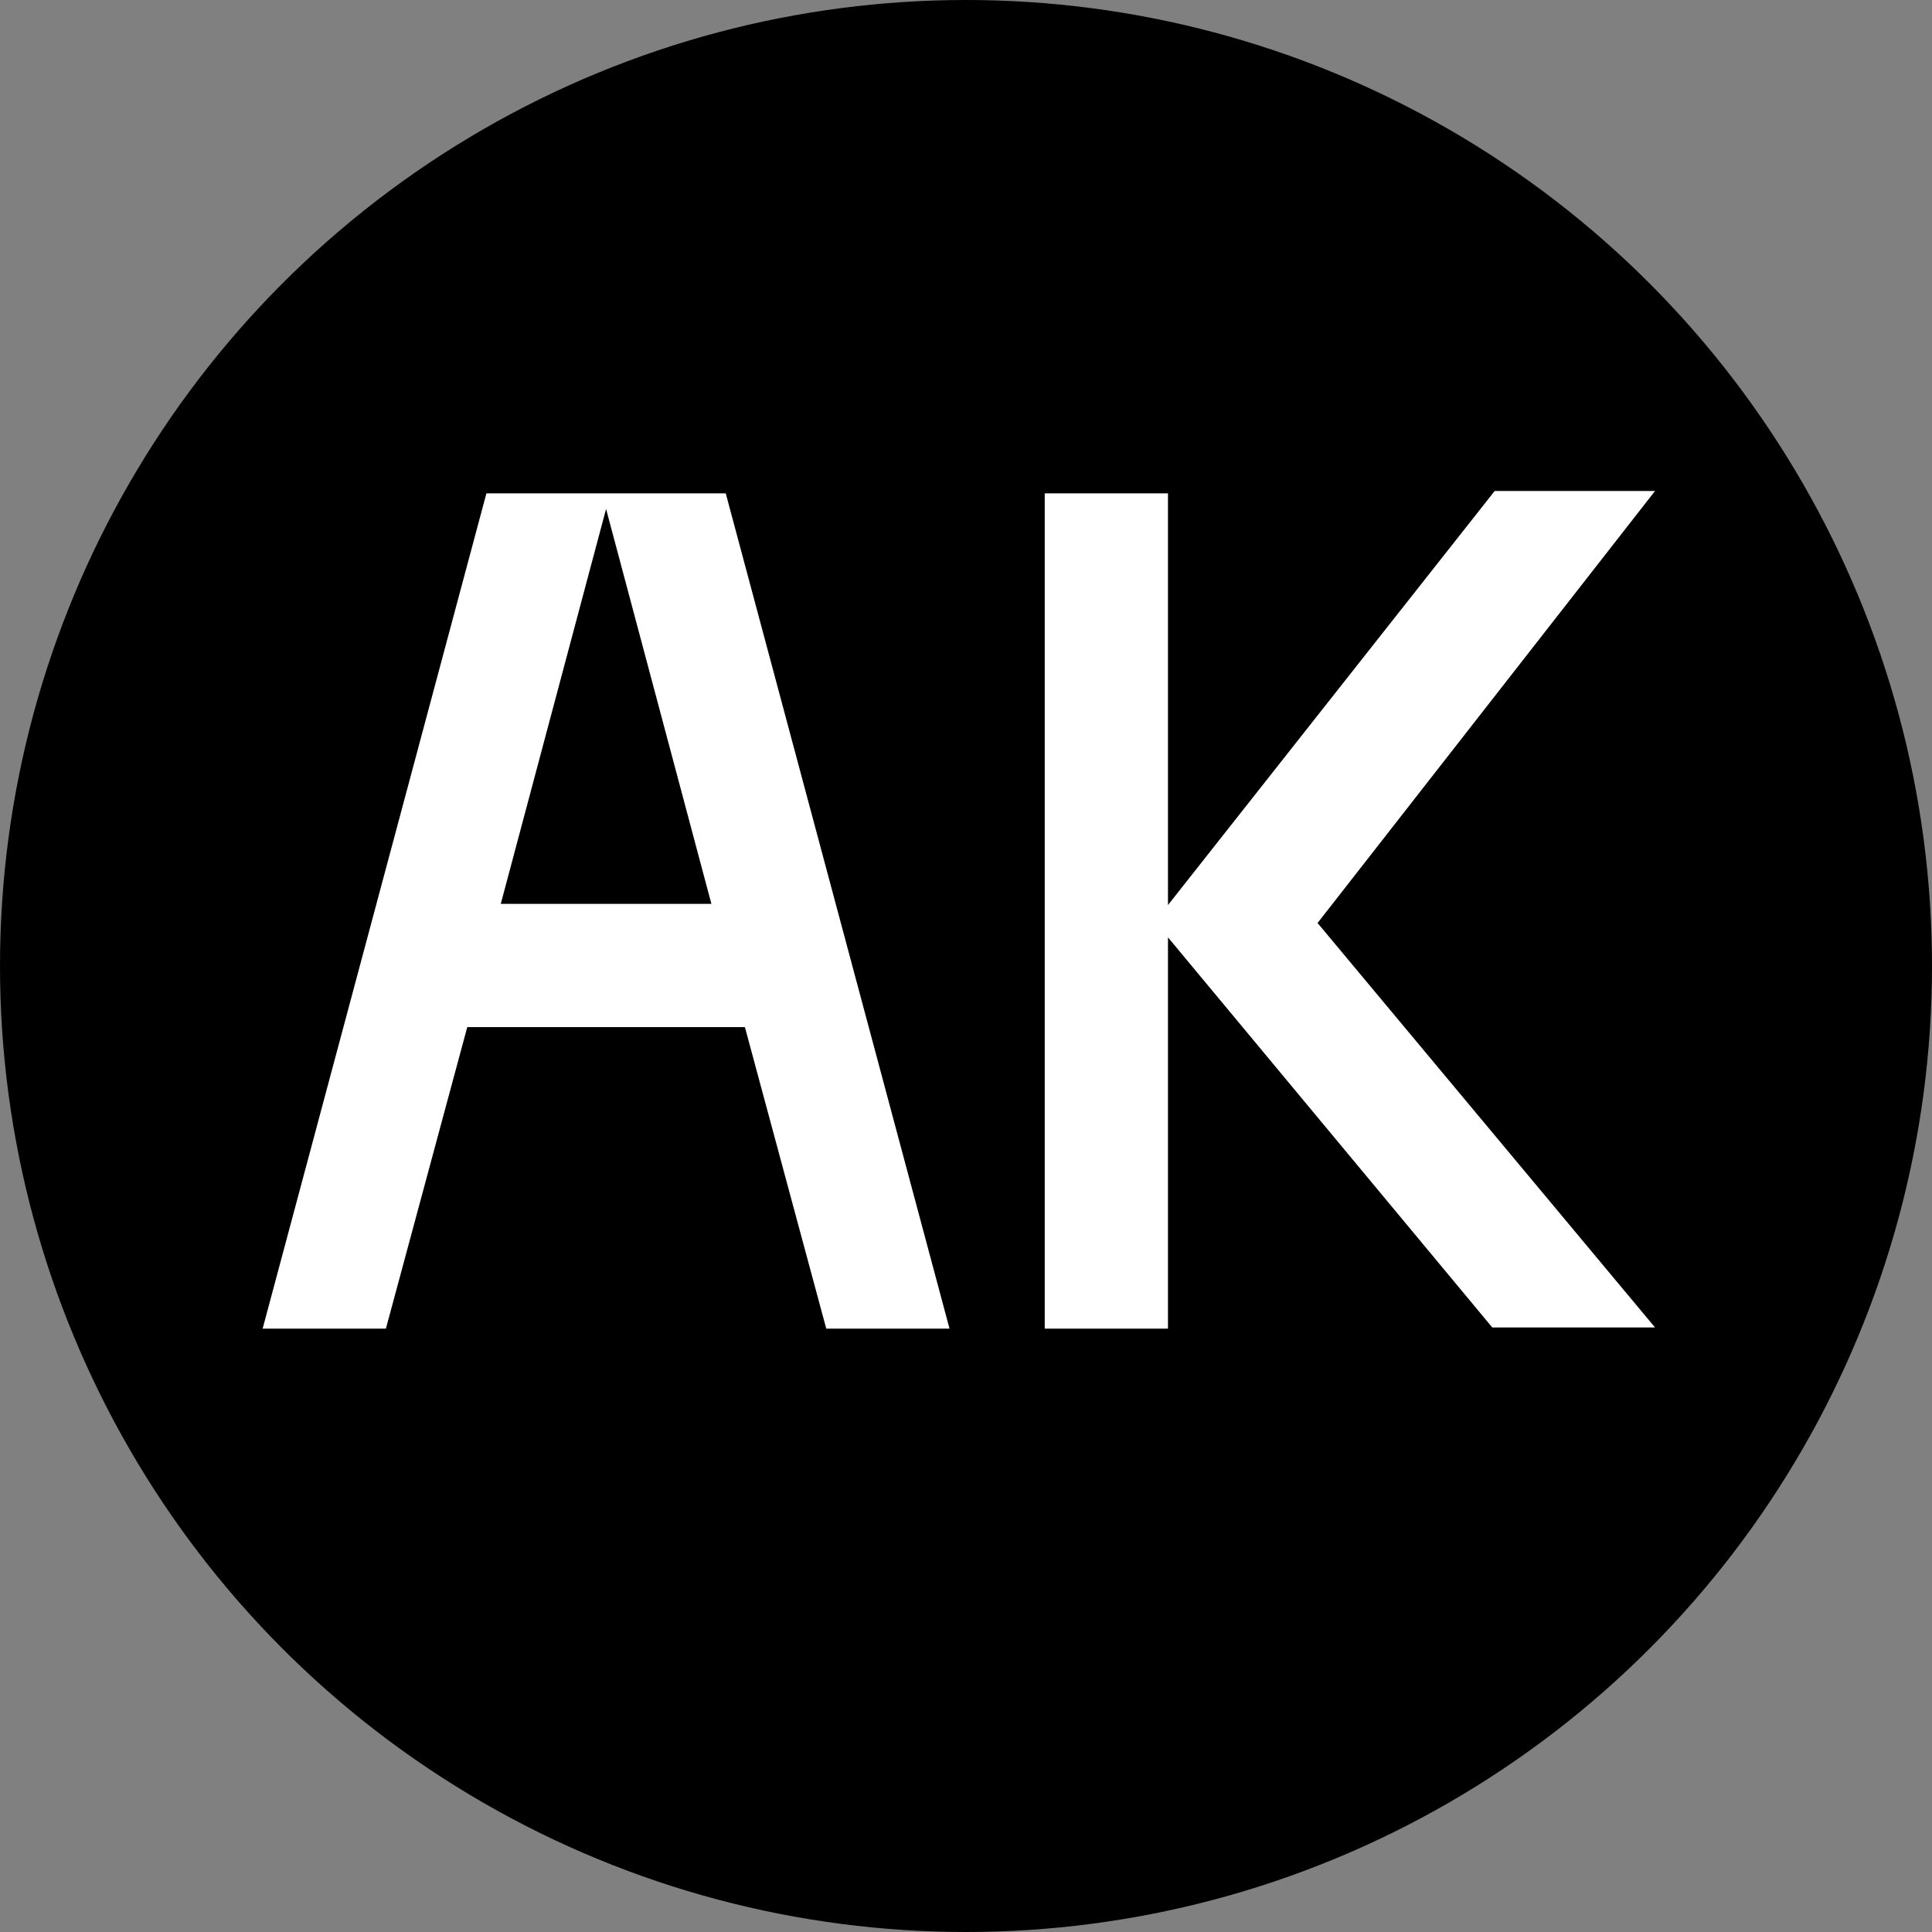<?xml version="1.0" encoding="UTF-8"?> <svg xmlns="http://www.w3.org/2000/svg" width="285" height="285" viewBox="0 0 285 285" fill="none"><rect x="0" y="0" width="285" height="285" fill="#808080" stroke="none"/><circle cx="142.5" cy="142.5" r="142.5" fill="black"></circle><path d="M121.888 196L109.884 151.514H68.929L56.925 196H38.742L71.753 72.781H107.06L140.071 196H121.888ZM73.872 133.331H104.941L89.406 75.076L73.872 133.331ZM244.144 72.428L194.362 136.156L244.144 195.823H220.135L172.295 138.274V196H154.112V72.781H172.295V133.508L220.488 72.428H244.144Z" fill="white"></path></svg> 